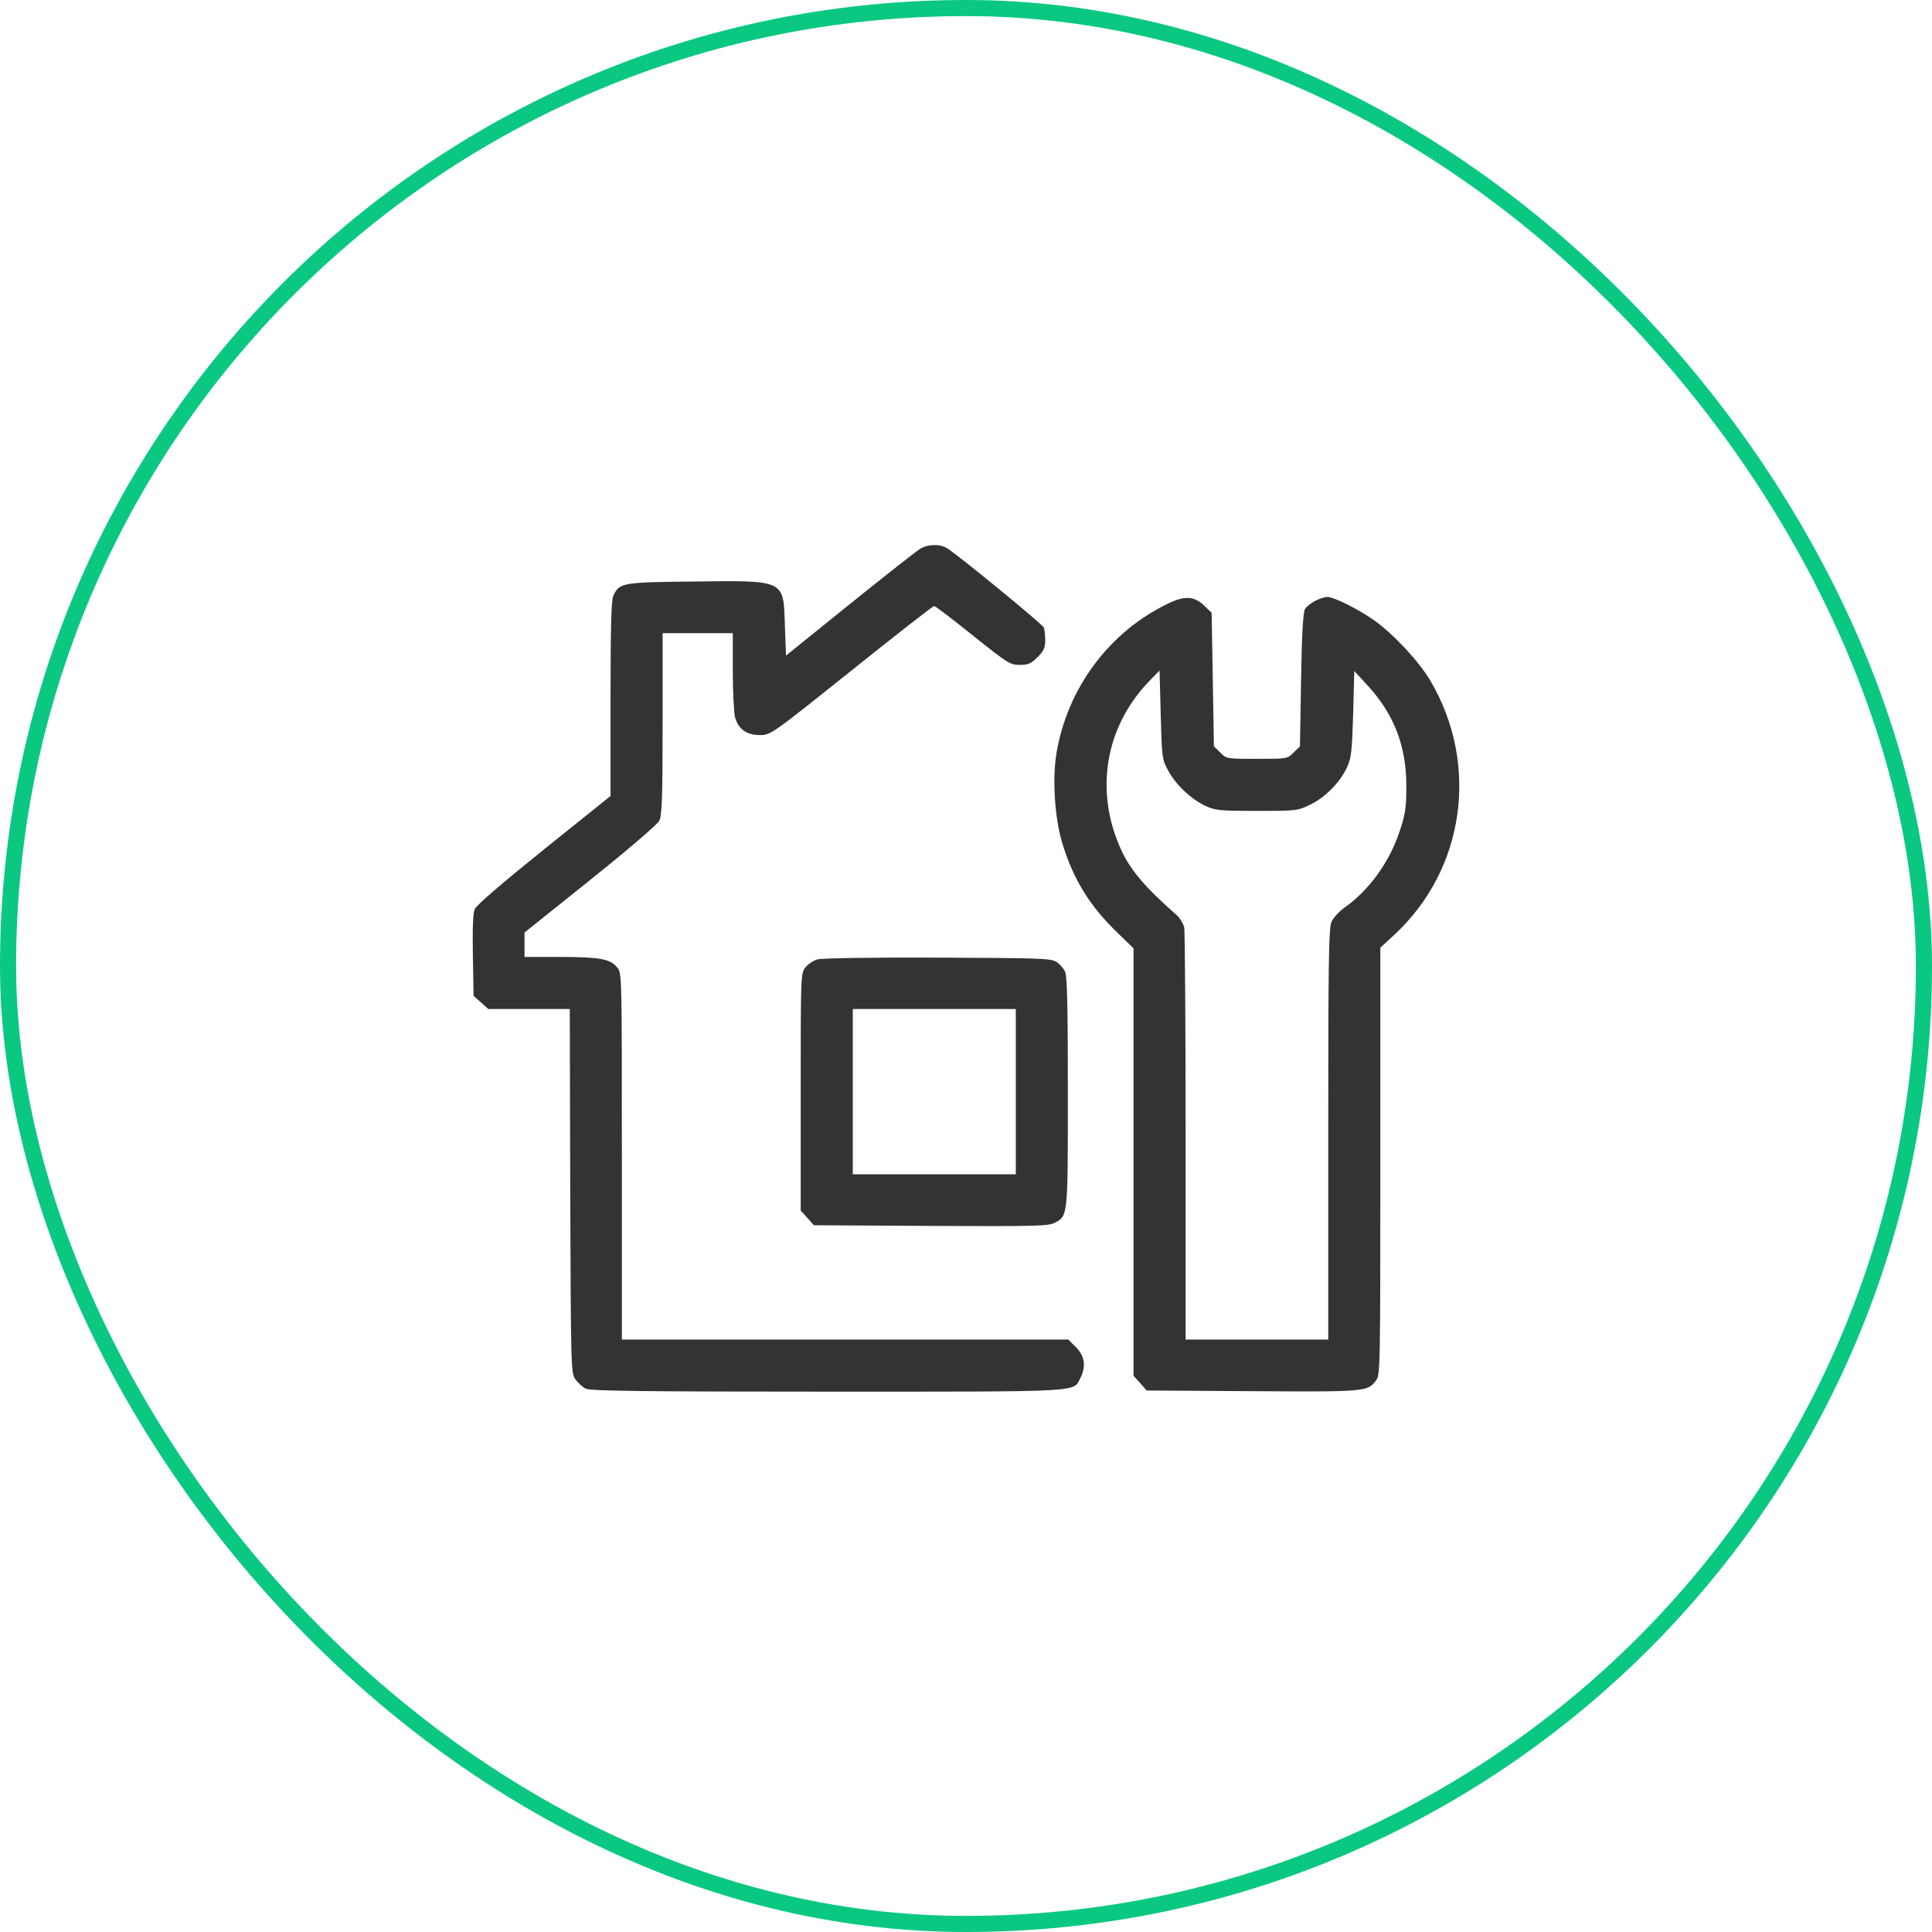<svg width="120" height="120" viewBox="0 0 120 120" fill="none" xmlns="http://www.w3.org/2000/svg">
<rect x="0.5" y="0.5" width="119" height="119" rx="59.5" stroke="#0AC881"/>
<path d="M57.117 34.111C56.892 34.252 54.923 35.799 52.757 37.542L48.82 40.721L48.75 38.808C48.651 35.967 48.82 36.052 42.843 36.122C38.625 36.164 38.456 36.206 38.09 37.022C37.964 37.261 37.922 39.145 37.922 43.406V49.439L33.787 52.758C31.115 54.91 29.596 56.217 29.484 56.471C29.372 56.738 29.343 57.68 29.372 59.367L29.414 61.856L29.878 62.264L30.328 62.672H32.859H35.39L35.418 73.978C35.461 85.214 35.461 85.299 35.756 85.692C35.91 85.903 36.206 86.171 36.389 86.255C36.656 86.395 40.031 86.438 51.393 86.438C67.495 86.438 66.637 86.48 67.101 85.594C67.467 84.891 67.382 84.23 66.834 83.681L66.356 83.203H52.49H38.625V71.827C38.625 60.591 38.625 60.45 38.343 60.099C37.922 59.564 37.261 59.438 34.8 59.438H32.578V58.678V57.919L36.656 54.656C38.906 52.856 40.832 51.211 40.945 50.986C41.114 50.663 41.156 49.622 41.156 44.953V39.328H43.336H45.515V41.677C45.515 42.984 45.586 44.278 45.656 44.559C45.867 45.291 46.373 45.656 47.203 45.656C47.864 45.656 47.906 45.628 52.884 41.649C55.64 39.441 57.947 37.641 58.017 37.641C58.087 37.641 59.17 38.456 60.422 39.469C62.587 41.199 62.742 41.297 63.332 41.297C63.867 41.297 64.035 41.227 64.443 40.819C64.823 40.439 64.921 40.228 64.921 39.778C64.921 39.469 64.879 39.103 64.837 38.977C64.753 38.78 59.915 34.8 58.875 34.083C58.425 33.774 57.651 33.774 57.117 34.111Z" fill="#333333"/>
<path d="M72.558 37.486C68.887 39.244 66.272 42.76 65.611 46.838C65.358 48.413 65.512 50.775 65.962 52.308C66.637 54.572 67.678 56.274 69.408 57.933L70.406 58.903V72.178V85.453L70.814 85.903L71.222 86.367L77.803 86.409C84.82 86.452 84.933 86.438 85.453 85.763C85.734 85.425 85.734 85.13 85.734 72.136V58.861L86.606 58.059C90.993 53.995 91.908 47.456 88.828 42.253C88.125 41.072 86.55 39.385 85.368 38.541C84.426 37.866 82.851 37.078 82.458 37.078C82.036 37.078 81.234 37.514 81.051 37.838C80.939 38.049 80.854 39.399 80.812 42.239L80.742 46.359L80.348 46.739C79.969 47.133 79.954 47.133 78.07 47.133C76.186 47.133 76.172 47.133 75.792 46.739L75.398 46.359L75.328 42.211L75.258 38.063L74.836 37.655C74.203 37.022 73.598 36.98 72.558 37.486ZM72.543 47.836C72.993 48.708 73.992 49.65 74.878 50.058C75.483 50.339 75.778 50.367 78.07 50.367C80.545 50.367 80.615 50.353 81.389 49.974C82.317 49.524 83.245 48.581 83.667 47.653C83.934 47.077 83.976 46.669 84.047 44.334L84.117 41.677L84.918 42.549C86.578 44.334 87.351 46.331 87.351 48.821C87.351 50.142 87.295 50.55 86.944 51.605C86.311 53.545 85.031 55.303 83.512 56.372C83.175 56.611 82.809 57.005 82.697 57.272C82.528 57.666 82.5 59.874 82.5 70.477V83.203H78.07H73.64V70.631C73.64 63.727 73.598 57.863 73.556 57.609C73.5 57.37 73.275 56.991 73.036 56.794C71.151 55.135 70.293 54.122 69.717 52.955C67.945 49.27 68.592 45.178 71.404 42.281L72.023 41.649L72.094 44.391C72.164 47.02 72.178 47.161 72.543 47.836Z" fill="#333333"/>
<path d="M50.76 59.593C50.521 59.663 50.183 59.888 50.029 60.085C49.733 60.45 49.733 60.605 49.733 67.819V75.188L50.141 75.638L50.549 76.102L57.805 76.144C64.119 76.172 65.118 76.158 65.483 75.961C66.341 75.525 66.327 75.624 66.327 67.819C66.327 62.757 66.285 60.619 66.158 60.366C66.074 60.169 65.835 59.888 65.638 59.761C65.301 59.522 64.696 59.508 58.241 59.48C54.177 59.466 51.027 59.508 50.76 59.593ZM63.093 67.805V72.938H58.03H52.968V67.805V62.672H58.03H63.093V67.805Z" fill="#333333"/>
</svg>
